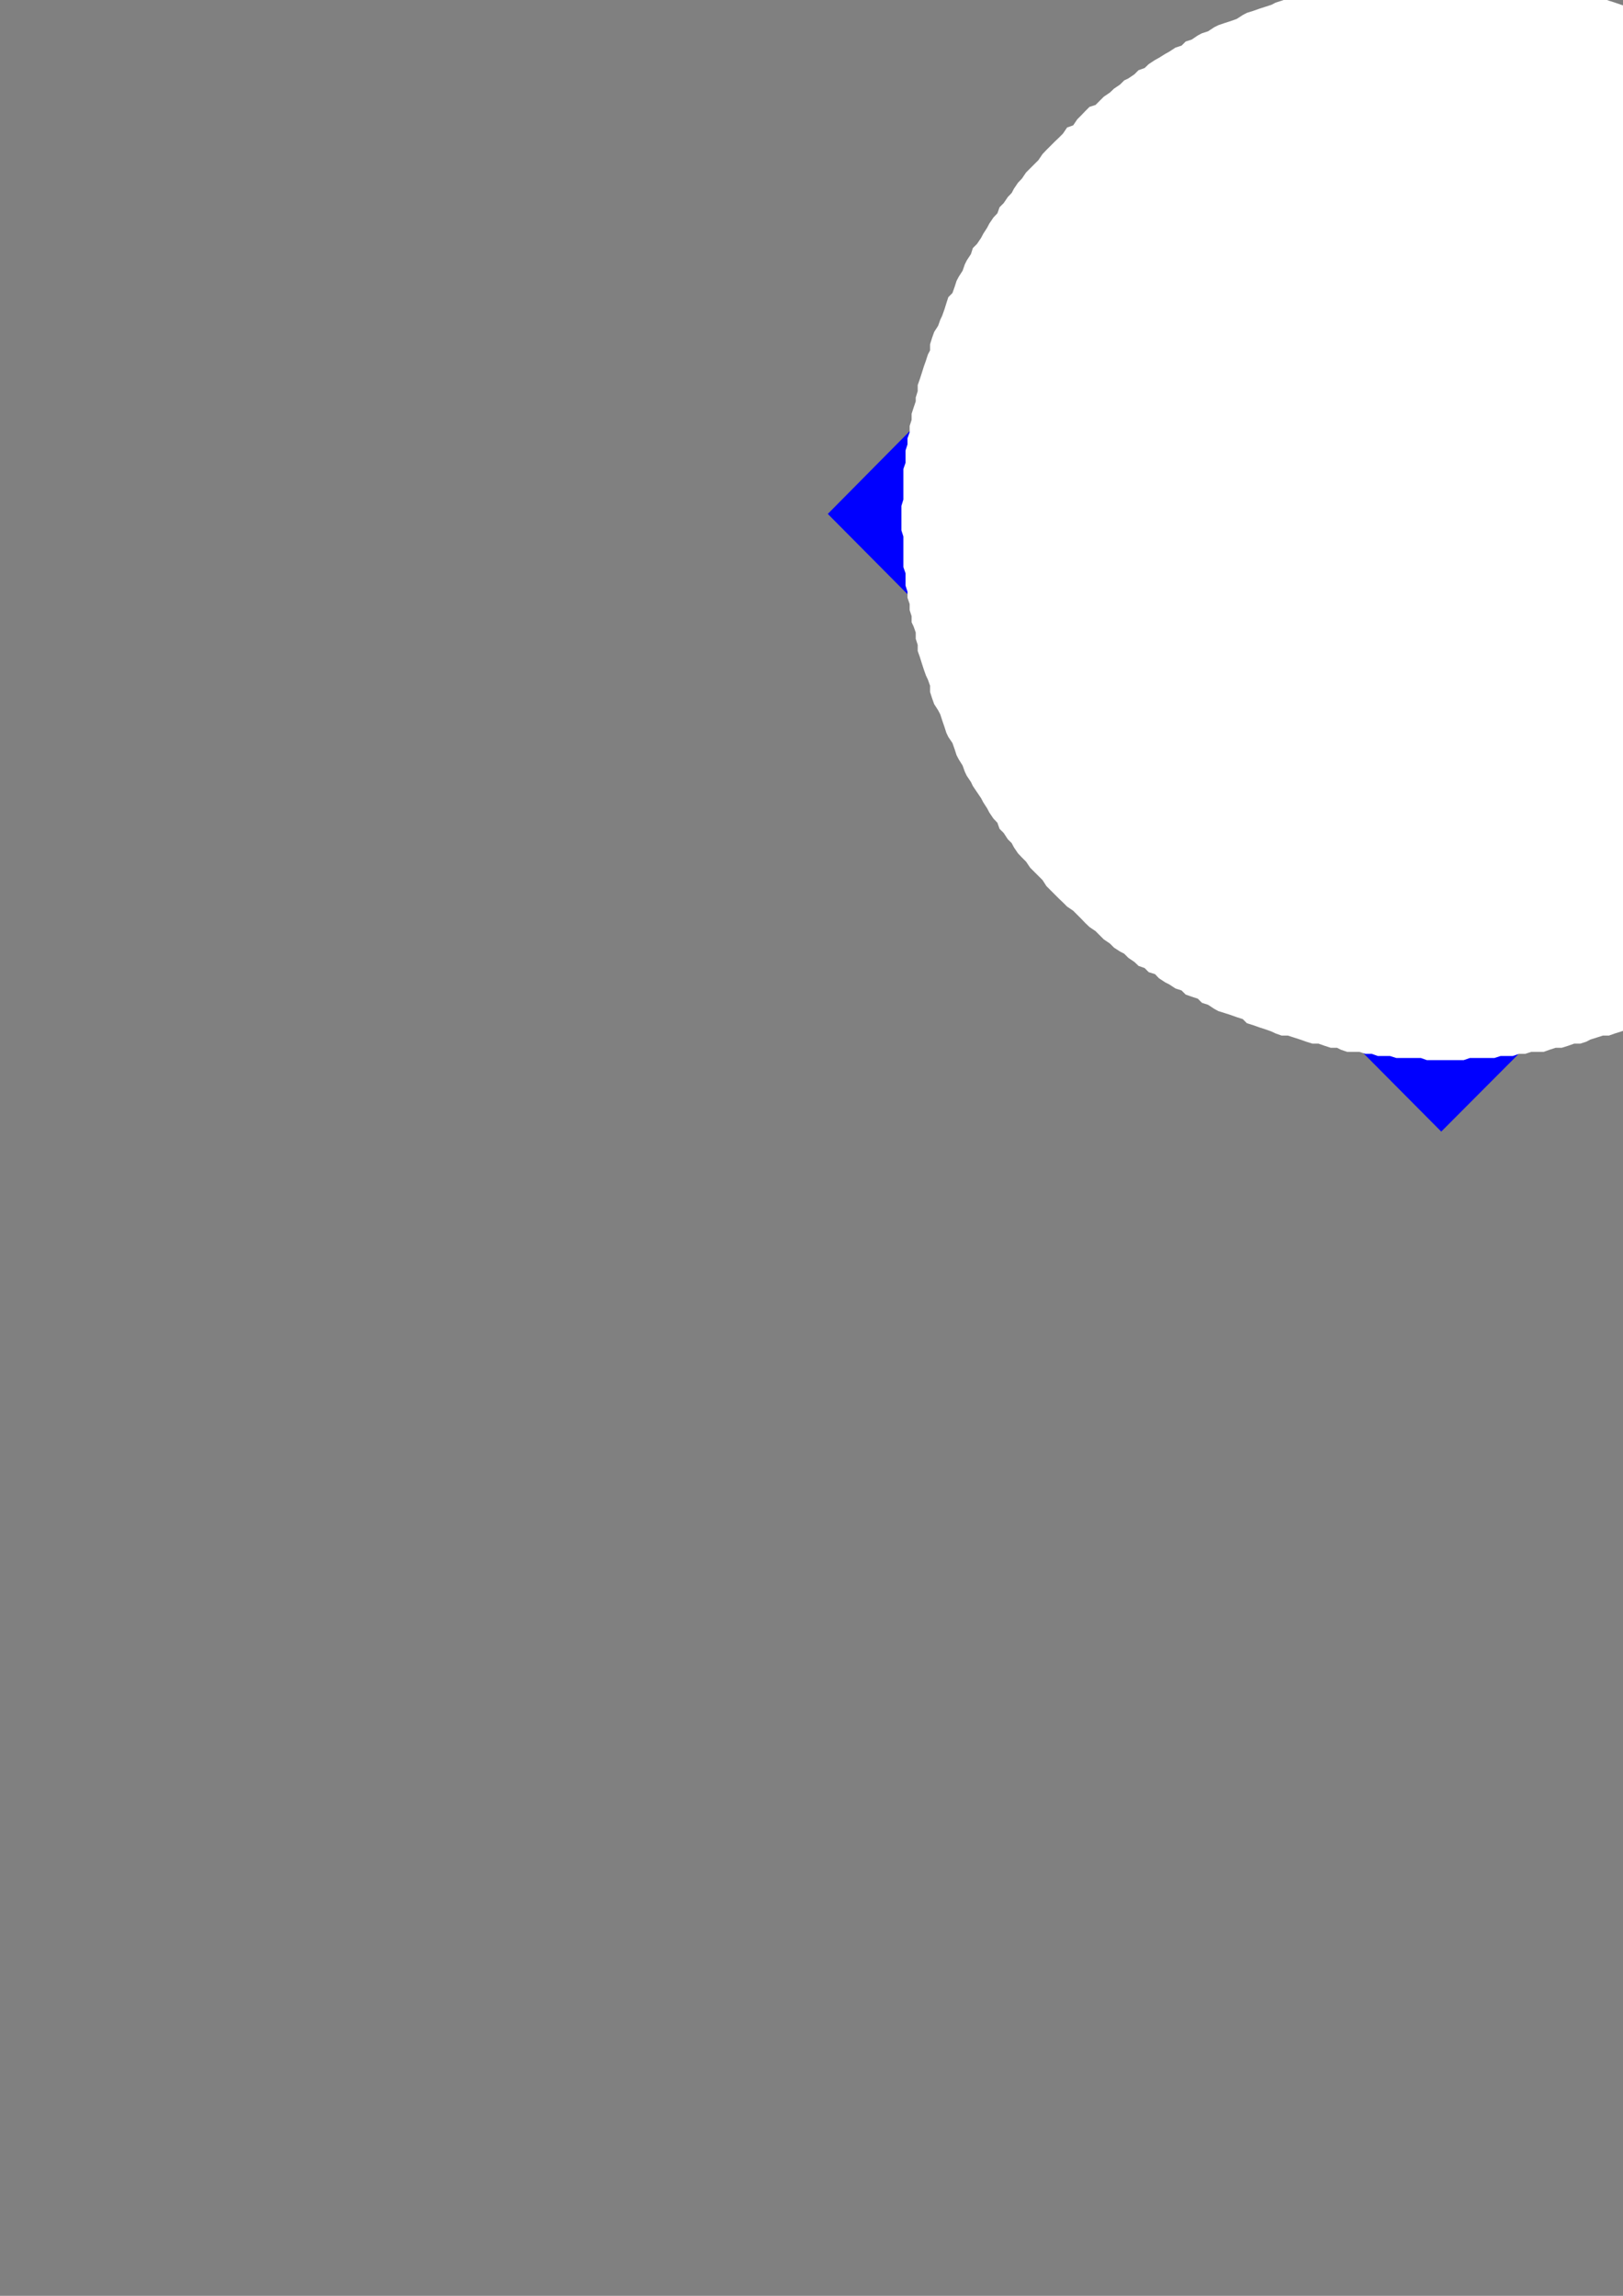 <?xml version="1.0" encoding="utf-8"?>
<!-- Created by UniConvertor 2.0rc4 (https://sk1project.net/) -->
<svg xmlns="http://www.w3.org/2000/svg" height="841.89pt" viewBox="0 0 595.276 841.89" width="595.276pt" version="1.1" xmlns:xlink="http://www.w3.org/1999/xlink" id="53db7011-f609-11ea-950c-dcc15c148e23">

<rect x="0" y="0" width="595.276" height="841.89" fill="#808080" stroke="none"/>

<g>
	<g>
		<path style="stroke:#000000;stroke-width:0.0;stroke-miterlimit:10.433;fill:#0000ff;" d="M 528.614,414.969 L 303.614,188.457 528.614,-38.775 754.334,188.457 528.614,414.969 Z" />
		<path style="stroke:#000000;stroke-width:0.0;stroke-miterlimit:10.433;fill:#ffffff;" d="M 729.638,189.969 L 729.638,189.969 729.638,187.737 729.638,185.505 729.638,183.201 729.638,180.969 729.638,178.737 728.846,176.505 728.846,174.201 728.846,171.969 728.846,169.737 728.126,167.505 728.126,165.201 728.126,162.969 727.334,160.737 727.334,158.505 726.614,156.201 726.614,153.969 725.822,151.737 725.102,149.505 725.102,147.201 724.382,145.761 723.59,143.457 723.59,141.225 722.87,138.993 722.078,136.761 722.078,134.457 721.358,132.225 720.638,129.993 719.846,128.481 719.126,126.249 718.334,123.945 717.614,121.713 716.822,119.481 716.102,117.249 715.382,115.737 714.59,113.505 713.078,111.201 712.358,108.969 711.638,107.457 710.846,105.225 709.334,102.993 708.614,101.481 707.822,99.249 706.382,96.945 705.59,95.505 704.078,93.201 703.358,90.969 701.846,89.457 701.126,87.225 699.614,85.713 698.822,83.481 697.382,81.969 695.87,79.737 695.078,78.225 693.638,75.993 692.126,74.481 690.614,72.249 689.822,70.737 688.382,69.225 686.87,66.993 685.358,65.481 683.846,63.249 682.334,61.737 680.822,60.225 679.382,58.713 677.87,56.481 676.358,54.969 674.846,53.457 673.334,51.945 671.822,50.505 670.382,48.993 668.87,46.761 667.358,45.969 665.846,43.737 663.614,42.225 662.102,40.713 660.59,39.201 659.078,38.481 656.846,36.969 655.334,35.457 653.822,33.945 651.59,32.505 650.078,30.993 647.846,29.481 646.334,28.761 644.822,27.249 642.59,25.737 641.078,24.945 638.846,23.505 637.334,21.993 635.102,21.201 632.87,19.761 631.358,18.969 629.126,17.457 627.614,16.737 625.382,15.225 623.078,14.505 621.638,12.993 619.334,12.201 617.102,11.481 614.87,9.969 613.358,9.249 611.126,8.457 608.822,7.737 607.382,6.945 605.078,5.505 602.846,4.713 600.614,3.993 598.382,3.201 596.87,2.481 594.638,1.761 592.334,0.969 590.102,0.249 587.87,-0.543 585.638,-0.543 583.334,-1.263 581.822,-2.055 579.59,-2.775 577.358,-3.495 575.126,-3.495 572.822,-4.287 570.59,-5.007 568.358,-5.007 566.126,-5.799 563.822,-5.799 561.59,-6.519 559.358,-6.519 557.126,-7.239 554.822,-7.239 552.59,-7.239 550.358,-8.031 548.126,-8.031 545.822,-8.031 543.59,-8.031 541.358,-8.751 539.126,-8.751 536.822,-8.751 534.59,-8.751 532.358,-8.751 530.126,-8.751 527.822,-8.751 525.59,-8.751 523.358,-8.751 521.126,-8.751 518.822,-8.751 516.59,-8.031 514.358,-8.031 512.126,-8.031 509.822,-8.031 507.59,-7.239 505.358,-7.239 503.126,-7.239 500.822,-6.519 498.59,-6.519 496.358,-5.799 494.126,-5.799 491.822,-5.007 490.382,-5.007 488.078,-4.287 485.846,-3.495 483.614,-3.495 481.382,-2.775 479.078,-2.055 476.846,-1.263 474.614,-0.543 472.382,-0.543 470.078,0.249 467.846,0.969 466.334,1.761 464.102,2.481 461.87,3.201 459.638,3.993 457.334,4.713 455.822,5.505 453.59,6.945 451.358,7.737 449.126,8.457 446.822,9.249 445.382,9.969 443.078,11.481 440.846,12.201 439.334,12.993 437.102,14.505 434.87,15.225 433.358,16.737 431.126,17.457 428.822,18.969 427.382,19.761 425.078,21.201 423.638,21.993 421.334,23.505 419.822,24.945 417.59,25.737 416.078,27.249 413.846,28.761 412.334,29.481 410.822,30.993 408.59,32.505 407.078,33.945 404.846,35.457 403.334,36.969 401.822,38.481 399.59,39.201 398.078,40.713 396.638,42.225 395.126,43.737 393.614,45.969 391.382,46.761 389.87,48.993 388.358,50.505 386.846,51.945 385.334,53.457 383.822,54.969 382.382,56.481 380.87,58.713 379.358,60.225 377.846,61.737 376.334,63.249 374.822,65.481 373.382,66.993 371.87,69.225 371.078,70.737 369.638,72.249 368.126,74.481 366.614,75.993 365.822,78.225 364.382,79.737 362.87,81.969 362.078,83.481 360.638,85.713 359.846,87.225 358.334,89.457 356.822,90.969 356.102,93.201 354.59,95.505 353.87,96.945 353.078,99.249 351.638,101.481 350.846,102.993 350.126,105.225 349.334,107.457 347.822,108.969 347.102,111.201 346.382,113.505 345.59,115.737 344.87,117.249 344.078,119.481 342.638,121.713 341.846,123.945 341.126,126.249 341.126,128.481 340.334,129.993 339.614,132.225 338.822,134.457 338.102,136.761 337.382,138.993 336.59,141.225 336.59,143.457 335.87,145.761 335.87,147.201 335.078,149.505 334.358,151.737 334.358,153.969 333.638,156.201 333.638,158.505 332.846,160.737 332.846,162.969 332.126,165.201 332.126,167.505 332.126,169.737 331.334,171.969 331.334,174.201 331.334,176.505 331.334,178.737 331.334,180.969 331.334,183.201 330.614,185.505 330.614,187.737 330.614,189.969 330.614,192.201 330.614,194.505 331.334,196.737 331.334,198.969 331.334,201.201 331.334,203.505 331.334,205.737 331.334,207.969 332.126,210.201 332.126,212.505 332.126,214.737 332.846,216.969 332.846,219.201 333.638,221.505 333.638,223.737 334.358,225.969 334.358,228.201 335.078,229.713 335.87,231.945 335.87,234.249 336.59,236.481 336.59,238.713 337.382,240.945 338.102,243.249 338.822,245.481 339.614,247.713 340.334,249.225 341.126,251.457 341.126,253.761 341.846,255.993 342.638,258.225 344.078,260.457 344.87,261.969 345.59,264.201 346.382,266.505 347.102,268.737 347.822,270.249 349.334,272.481 350.126,274.713 350.846,276.945 351.638,278.457 353.078,280.761 353.87,282.993 354.59,284.505 356.102,286.737 356.822,288.249 358.334,290.481 359.846,292.713 360.638,294.225 362.078,296.457 362.87,297.969 364.382,300.201 365.822,301.713 366.614,303.945 368.126,305.457 369.638,307.761 371.078,309.201 371.87,310.713 373.382,312.945 374.822,314.457 376.334,315.969 377.846,318.201 379.358,319.713 380.87,321.225 382.382,322.737 383.822,324.969 385.334,326.481 386.846,327.993 388.358,329.505 389.87,330.945 391.382,332.457 393.614,333.969 395.126,335.481 396.638,336.993 398.078,338.505 399.59,339.945 401.822,341.457 403.334,342.969 404.846,344.481 407.078,345.993 408.59,347.505 410.822,348.945 412.334,349.737 413.846,351.249 416.078,352.761 417.59,354.201 419.822,354.993 421.334,356.505 423.638,357.225 425.078,358.737 427.382,360.249 428.822,360.969 431.126,362.481 433.358,363.201 434.87,364.713 437.102,365.505 439.334,366.225 440.846,367.737 443.078,368.457 445.382,369.969 446.822,370.761 449.126,371.481 451.358,372.201 453.59,372.993 455.822,373.713 457.334,375.225 459.638,375.945 461.87,376.737 464.102,377.457 466.334,378.249 467.846,378.969 470.078,379.761 472.382,379.761 474.614,380.481 476.846,381.201 479.078,381.993 481.382,382.713 483.614,382.713 485.846,383.505 488.078,384.225 490.382,384.225 491.822,384.945 494.126,385.737 496.358,385.737 498.59,385.737 500.822,386.457 503.126,386.457 505.358,387.249 507.59,387.249 509.822,387.249 512.126,387.969 514.358,387.969 516.59,387.969 518.822,387.969 521.126,387.969 523.358,388.761 525.59,388.761 527.822,388.761 530.126,388.761 532.358,388.761 534.59,388.761 536.822,388.761 539.126,387.969 541.358,387.969 543.59,387.969 545.822,387.969 548.126,387.969 550.358,387.249 552.59,387.249 554.822,387.249 557.126,386.457 559.358,386.457 561.59,385.737 563.822,385.737 566.126,385.737 568.358,384.945 570.59,384.225 572.822,384.225 575.126,383.505 577.358,382.713 579.59,382.713 581.822,381.993 583.334,381.201 585.638,380.481 587.87,379.761 590.102,379.761 592.334,378.969 594.638,378.249 596.87,377.457 598.382,376.737 600.614,375.945 602.846,375.225 605.078,373.713 607.382,372.993 608.822,372.201 611.126,371.481 613.358,370.761 614.87,369.969 617.102,368.457 619.334,367.737 621.638,366.225 623.078,365.505 625.382,364.713 627.614,363.201 629.126,362.481 631.358,360.969 632.87,360.249 635.102,358.737 637.334,357.225 638.846,356.505 641.078,354.993 642.59,354.201 644.822,352.761 646.334,351.249 647.846,349.737 650.078,348.945 651.59,347.505 653.822,345.993 655.334,344.481 656.846,342.969 659.078,341.457 660.59,339.945 662.102,338.505 663.614,336.993 665.846,335.481 667.358,333.969 668.87,332.457 670.382,330.945 671.822,329.505 673.334,327.993 674.846,326.481 676.358,324.969 677.87,322.737 679.382,321.225 680.822,319.713 682.334,318.201 683.846,315.969 685.358,314.457 686.87,312.945 688.382,310.713 689.822,309.201 690.614,307.761 692.126,305.457 693.638,303.945 695.078,301.713 695.87,300.201 697.382,297.969 698.822,296.457 699.614,294.225 701.126,292.713 701.846,290.481 703.358,288.249 704.078,286.737 705.59,284.505 706.382,282.993 707.822,280.761 708.614,278.457 709.334,276.945 710.846,274.713 711.638,272.481 712.358,270.249 713.078,268.737 714.59,266.505 715.382,264.201 716.102,261.969 716.822,260.457 717.614,258.225 718.334,255.993 719.126,253.761 719.846,251.457 720.638,249.225 721.358,247.713 722.078,245.481 722.078,243.249 722.87,240.945 723.59,238.713 723.59,236.481 724.382,234.249 725.102,231.945 725.102,229.713 725.822,228.201 726.614,225.969 726.614,223.737 727.334,221.505 727.334,219.201 728.126,216.969 728.126,214.737 728.126,212.505 728.846,210.201 728.846,207.969 728.846,205.737 728.846,203.505 729.638,201.201 729.638,198.969 729.638,196.737 729.638,194.505 729.638,192.201 729.638,189.969 729.638,189.969 729.638,189.969 Z" />
	</g>
</g>
<g>
</g>
<g>
</g>
<g>
</g>
</svg>